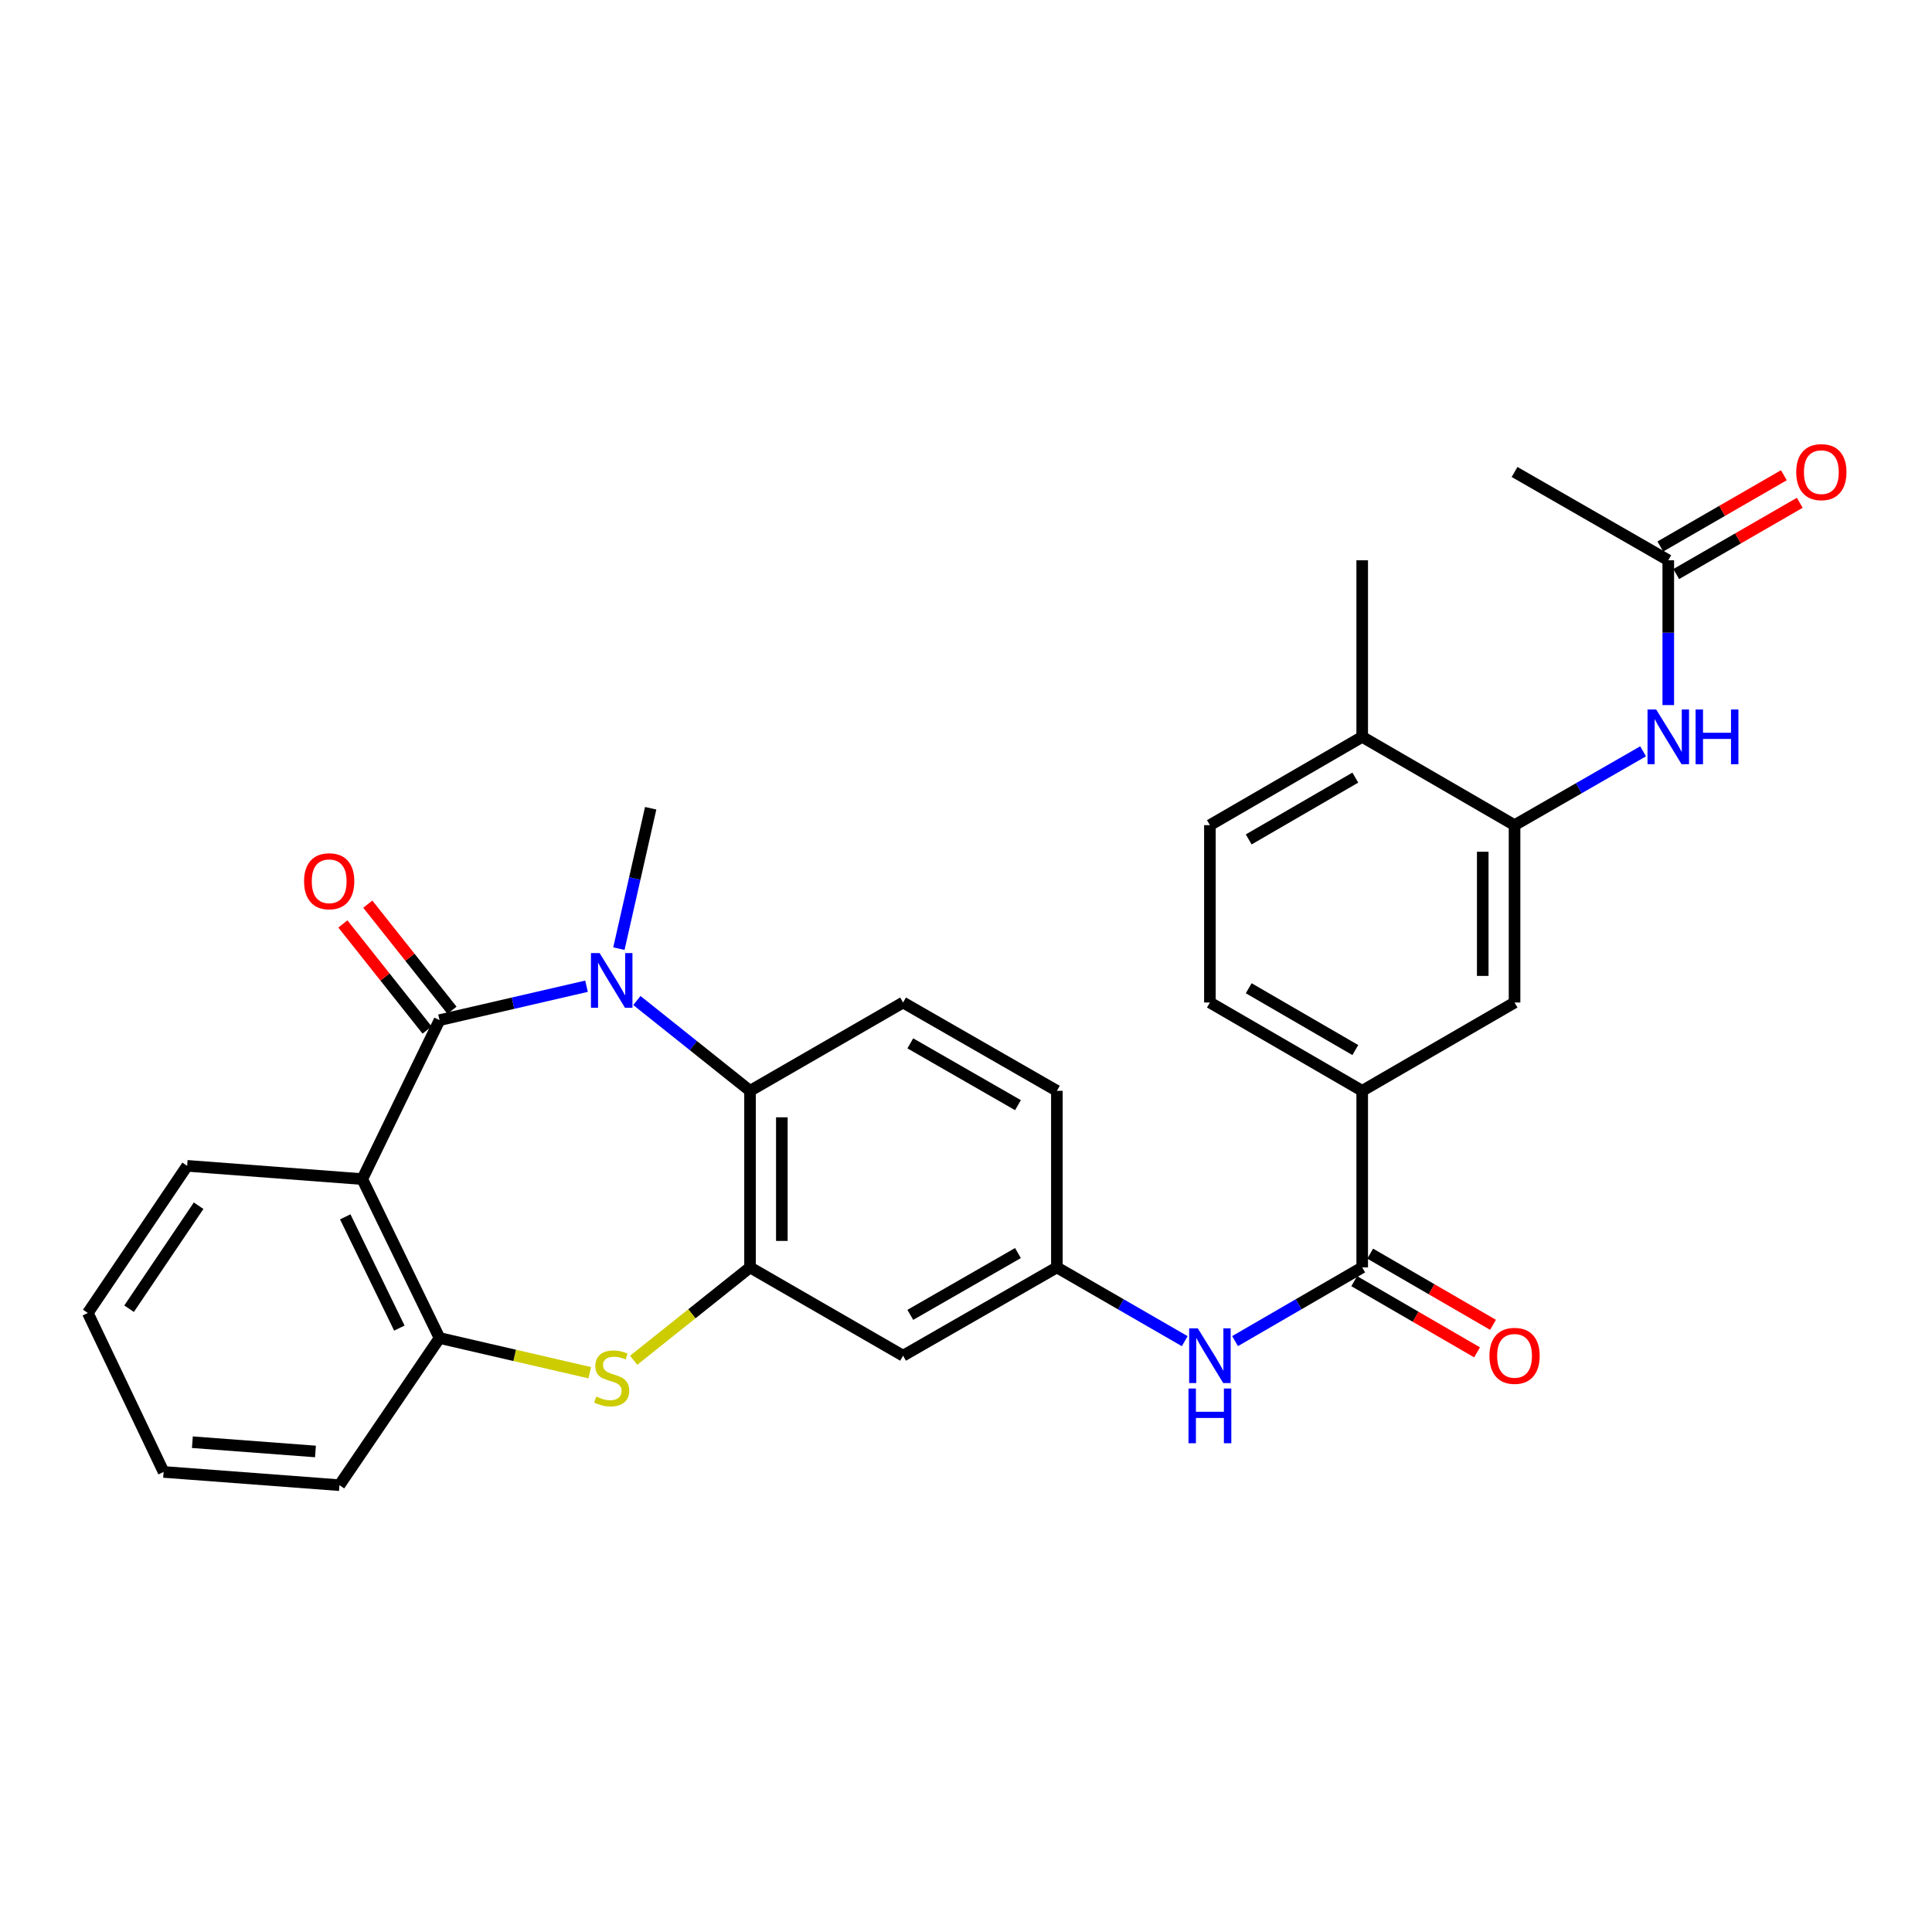 <?xml version='1.0' encoding='iso-8859-1'?>
<svg version='1.1' baseProfile='full'
              xmlns='http://www.w3.org/2000/svg'
                      xmlns:rdkit='http://www.rdkit.org/xml'
                      xmlns:xlink='http://www.w3.org/1999/xlink'
                  xml:space='preserve'
width='1000px' height='1000px' viewBox='0 0 1000 1000'>
<!-- END OF HEADER -->
<rect style='opacity:1.0;fill:#FFFFFF;stroke:none' width='1000' height='1000' x='0' y='0'> </rect>
<path class='bond-0' d='M 227.505,528.031 L 265.547,519.249' style='fill:none;fill-rule:evenodd;stroke:#000000;stroke-width:6px;stroke-linecap:butt;stroke-linejoin:miter;stroke-opacity:1' />
<path class='bond-0' d='M 265.547,519.249 L 303.588,510.466' style='fill:none;fill-rule:evenodd;stroke:#0000FF;stroke-width:6px;stroke-linecap:butt;stroke-linejoin:miter;stroke-opacity:1' />
<path class='bond-1' d='M 227.505,528.031 L 187.515,610.298' style='fill:none;fill-rule:evenodd;stroke:#000000;stroke-width:6px;stroke-linecap:butt;stroke-linejoin:miter;stroke-opacity:1' />
<path class='bond-15' d='M 233.954,522.913 L 212.161,495.453' style='fill:none;fill-rule:evenodd;stroke:#000000;stroke-width:6px;stroke-linecap:butt;stroke-linejoin:miter;stroke-opacity:1' />
<path class='bond-15' d='M 212.161,495.453 L 190.368,467.993' style='fill:none;fill-rule:evenodd;stroke:#FF0000;stroke-width:6px;stroke-linecap:butt;stroke-linejoin:miter;stroke-opacity:1' />
<path class='bond-15' d='M 221.057,533.148 L 199.264,505.688' style='fill:none;fill-rule:evenodd;stroke:#000000;stroke-width:6px;stroke-linecap:butt;stroke-linejoin:miter;stroke-opacity:1' />
<path class='bond-15' d='M 199.264,505.688 L 177.472,478.228' style='fill:none;fill-rule:evenodd;stroke:#FF0000;stroke-width:6px;stroke-linecap:butt;stroke-linejoin:miter;stroke-opacity:1' />
<path class='bond-4' d='M 329.645,517.86 L 358.931,541.234' style='fill:none;fill-rule:evenodd;stroke:#0000FF;stroke-width:6px;stroke-linecap:butt;stroke-linejoin:miter;stroke-opacity:1' />
<path class='bond-4' d='M 358.931,541.234 L 388.216,564.609' style='fill:none;fill-rule:evenodd;stroke:#000000;stroke-width:6px;stroke-linecap:butt;stroke-linejoin:miter;stroke-opacity:1' />
<path class='bond-23' d='M 320.338,491.015 L 328.565,454.683' style='fill:none;fill-rule:evenodd;stroke:#0000FF;stroke-width:6px;stroke-linecap:butt;stroke-linejoin:miter;stroke-opacity:1' />
<path class='bond-23' d='M 328.565,454.683 L 336.793,418.35' style='fill:none;fill-rule:evenodd;stroke:#000000;stroke-width:6px;stroke-linecap:butt;stroke-linejoin:miter;stroke-opacity:1' />
<path class='bond-5' d='M 187.515,610.298 L 227.505,692.556' style='fill:none;fill-rule:evenodd;stroke:#000000;stroke-width:6px;stroke-linecap:butt;stroke-linejoin:miter;stroke-opacity:1' />
<path class='bond-5' d='M 178.706,629.835 L 206.7,687.416' style='fill:none;fill-rule:evenodd;stroke:#000000;stroke-width:6px;stroke-linecap:butt;stroke-linejoin:miter;stroke-opacity:1' />
<path class='bond-24' d='M 187.515,610.298 L 96.869,603.438' style='fill:none;fill-rule:evenodd;stroke:#000000;stroke-width:6px;stroke-linecap:butt;stroke-linejoin:miter;stroke-opacity:1' />
<path class='bond-2' d='M 388.216,656.005 L 388.216,564.609' style='fill:none;fill-rule:evenodd;stroke:#000000;stroke-width:6px;stroke-linecap:butt;stroke-linejoin:miter;stroke-opacity:1' />
<path class='bond-2' d='M 404.681,642.296 L 404.681,578.319' style='fill:none;fill-rule:evenodd;stroke:#000000;stroke-width:6px;stroke-linecap:butt;stroke-linejoin:miter;stroke-opacity:1' />
<path class='bond-11' d='M 388.216,656.005 L 467.429,701.703' style='fill:none;fill-rule:evenodd;stroke:#000000;stroke-width:6px;stroke-linecap:butt;stroke-linejoin:miter;stroke-opacity:1' />
<path class='bond-30' d='M 388.216,656.005 L 358.101,680.035' style='fill:none;fill-rule:evenodd;stroke:#000000;stroke-width:6px;stroke-linecap:butt;stroke-linejoin:miter;stroke-opacity:1' />
<path class='bond-30' d='M 358.101,680.035 L 327.985,704.064' style='fill:none;fill-rule:evenodd;stroke:#CCCC00;stroke-width:6px;stroke-linecap:butt;stroke-linejoin:miter;stroke-opacity:1' />
<path class='bond-3' d='M 305.248,710.511 L 266.377,701.534' style='fill:none;fill-rule:evenodd;stroke:#CCCC00;stroke-width:6px;stroke-linecap:butt;stroke-linejoin:miter;stroke-opacity:1' />
<path class='bond-3' d='M 266.377,701.534 L 227.505,692.556' style='fill:none;fill-rule:evenodd;stroke:#000000;stroke-width:6px;stroke-linecap:butt;stroke-linejoin:miter;stroke-opacity:1' />
<path class='bond-13' d='M 388.216,564.609 L 467.429,518.902' style='fill:none;fill-rule:evenodd;stroke:#000000;stroke-width:6px;stroke-linecap:butt;stroke-linejoin:miter;stroke-opacity:1' />
<path class='bond-25' d='M 227.505,692.556 L 175.697,768.722' style='fill:none;fill-rule:evenodd;stroke:#000000;stroke-width:6px;stroke-linecap:butt;stroke-linejoin:miter;stroke-opacity:1' />
<path class='bond-6' d='M 705.074,656.005 L 672.169,675.081' style='fill:none;fill-rule:evenodd;stroke:#000000;stroke-width:6px;stroke-linecap:butt;stroke-linejoin:miter;stroke-opacity:1' />
<path class='bond-6' d='M 672.169,675.081 L 639.264,694.156' style='fill:none;fill-rule:evenodd;stroke:#0000FF;stroke-width:6px;stroke-linecap:butt;stroke-linejoin:miter;stroke-opacity:1' />
<path class='bond-10' d='M 705.074,656.005 L 705.074,564.609' style='fill:none;fill-rule:evenodd;stroke:#000000;stroke-width:6px;stroke-linecap:butt;stroke-linejoin:miter;stroke-opacity:1' />
<path class='bond-18' d='M 700.947,663.128 L 732.735,681.55' style='fill:none;fill-rule:evenodd;stroke:#000000;stroke-width:6px;stroke-linecap:butt;stroke-linejoin:miter;stroke-opacity:1' />
<path class='bond-18' d='M 732.735,681.55 L 764.524,699.971' style='fill:none;fill-rule:evenodd;stroke:#FF0000;stroke-width:6px;stroke-linecap:butt;stroke-linejoin:miter;stroke-opacity:1' />
<path class='bond-18' d='M 709.202,648.882 L 740.991,667.304' style='fill:none;fill-rule:evenodd;stroke:#000000;stroke-width:6px;stroke-linecap:butt;stroke-linejoin:miter;stroke-opacity:1' />
<path class='bond-18' d='M 740.991,667.304 L 772.779,685.726' style='fill:none;fill-rule:evenodd;stroke:#FF0000;stroke-width:6px;stroke-linecap:butt;stroke-linejoin:miter;stroke-opacity:1' />
<path class='bond-7' d='M 783.93,427.095 L 783.93,518.902' style='fill:none;fill-rule:evenodd;stroke:#000000;stroke-width:6px;stroke-linecap:butt;stroke-linejoin:miter;stroke-opacity:1' />
<path class='bond-7' d='M 767.465,440.866 L 767.465,505.131' style='fill:none;fill-rule:evenodd;stroke:#000000;stroke-width:6px;stroke-linecap:butt;stroke-linejoin:miter;stroke-opacity:1' />
<path class='bond-9' d='M 783.93,427.095 L 817.197,407.988' style='fill:none;fill-rule:evenodd;stroke:#000000;stroke-width:6px;stroke-linecap:butt;stroke-linejoin:miter;stroke-opacity:1' />
<path class='bond-9' d='M 817.197,407.988 L 850.465,388.882' style='fill:none;fill-rule:evenodd;stroke:#0000FF;stroke-width:6px;stroke-linecap:butt;stroke-linejoin:miter;stroke-opacity:1' />
<path class='bond-33' d='M 783.93,427.095 L 705.074,381.397' style='fill:none;fill-rule:evenodd;stroke:#000000;stroke-width:6px;stroke-linecap:butt;stroke-linejoin:miter;stroke-opacity:1' />
<path class='bond-8' d='M 613.22,694.188 L 580.127,675.097' style='fill:none;fill-rule:evenodd;stroke:#0000FF;stroke-width:6px;stroke-linecap:butt;stroke-linejoin:miter;stroke-opacity:1' />
<path class='bond-8' d='M 580.127,675.097 L 547.034,656.005' style='fill:none;fill-rule:evenodd;stroke:#000000;stroke-width:6px;stroke-linecap:butt;stroke-linejoin:miter;stroke-opacity:1' />
<path class='bond-14' d='M 863.499,364.952 L 863.499,327.476' style='fill:none;fill-rule:evenodd;stroke:#0000FF;stroke-width:6px;stroke-linecap:butt;stroke-linejoin:miter;stroke-opacity:1' />
<path class='bond-14' d='M 863.499,327.476 L 863.499,290.001' style='fill:none;fill-rule:evenodd;stroke:#000000;stroke-width:6px;stroke-linecap:butt;stroke-linejoin:miter;stroke-opacity:1' />
<path class='bond-12' d='M 705.074,564.609 L 783.93,518.902' style='fill:none;fill-rule:evenodd;stroke:#000000;stroke-width:6px;stroke-linecap:butt;stroke-linejoin:miter;stroke-opacity:1' />
<path class='bond-19' d='M 705.074,564.609 L 626.246,518.902' style='fill:none;fill-rule:evenodd;stroke:#000000;stroke-width:6px;stroke-linecap:butt;stroke-linejoin:miter;stroke-opacity:1' />
<path class='bond-19' d='M 701.509,543.51 L 646.329,511.515' style='fill:none;fill-rule:evenodd;stroke:#000000;stroke-width:6px;stroke-linecap:butt;stroke-linejoin:miter;stroke-opacity:1' />
<path class='bond-32' d='M 467.429,701.703 L 547.034,656.005' style='fill:none;fill-rule:evenodd;stroke:#000000;stroke-width:6px;stroke-linecap:butt;stroke-linejoin:miter;stroke-opacity:1' />
<path class='bond-32' d='M 471.173,680.569 L 526.896,648.581' style='fill:none;fill-rule:evenodd;stroke:#000000;stroke-width:6px;stroke-linecap:butt;stroke-linejoin:miter;stroke-opacity:1' />
<path class='bond-22' d='M 467.429,518.902 L 547.034,564.609' style='fill:none;fill-rule:evenodd;stroke:#000000;stroke-width:6px;stroke-linecap:butt;stroke-linejoin:miter;stroke-opacity:1' />
<path class='bond-22' d='M 471.171,540.036 L 526.895,572.031' style='fill:none;fill-rule:evenodd;stroke:#000000;stroke-width:6px;stroke-linecap:butt;stroke-linejoin:miter;stroke-opacity:1' />
<path class='bond-20' d='M 867.612,297.132 L 899.584,278.687' style='fill:none;fill-rule:evenodd;stroke:#000000;stroke-width:6px;stroke-linecap:butt;stroke-linejoin:miter;stroke-opacity:1' />
<path class='bond-20' d='M 899.584,278.687 L 931.556,260.243' style='fill:none;fill-rule:evenodd;stroke:#FF0000;stroke-width:6px;stroke-linecap:butt;stroke-linejoin:miter;stroke-opacity:1' />
<path class='bond-20' d='M 859.385,282.87 L 891.357,264.426' style='fill:none;fill-rule:evenodd;stroke:#000000;stroke-width:6px;stroke-linecap:butt;stroke-linejoin:miter;stroke-opacity:1' />
<path class='bond-20' d='M 891.357,264.426 L 923.329,245.982' style='fill:none;fill-rule:evenodd;stroke:#FF0000;stroke-width:6px;stroke-linecap:butt;stroke-linejoin:miter;stroke-opacity:1' />
<path class='bond-26' d='M 863.499,290.001 L 783.93,244.294' style='fill:none;fill-rule:evenodd;stroke:#000000;stroke-width:6px;stroke-linecap:butt;stroke-linejoin:miter;stroke-opacity:1' />
<path class='bond-16' d='M 547.034,656.005 L 547.034,564.609' style='fill:none;fill-rule:evenodd;stroke:#000000;stroke-width:6px;stroke-linecap:butt;stroke-linejoin:miter;stroke-opacity:1' />
<path class='bond-17' d='M 705.074,381.397 L 626.246,427.095' style='fill:none;fill-rule:evenodd;stroke:#000000;stroke-width:6px;stroke-linecap:butt;stroke-linejoin:miter;stroke-opacity:1' />
<path class='bond-17' d='M 701.508,402.495 L 646.328,434.484' style='fill:none;fill-rule:evenodd;stroke:#000000;stroke-width:6px;stroke-linecap:butt;stroke-linejoin:miter;stroke-opacity:1' />
<path class='bond-27' d='M 705.074,381.397 L 705.074,290.001' style='fill:none;fill-rule:evenodd;stroke:#000000;stroke-width:6px;stroke-linecap:butt;stroke-linejoin:miter;stroke-opacity:1' />
<path class='bond-21' d='M 626.246,518.902 L 626.246,427.095' style='fill:none;fill-rule:evenodd;stroke:#000000;stroke-width:6px;stroke-linecap:butt;stroke-linejoin:miter;stroke-opacity:1' />
<path class='bond-28' d='M 96.869,603.438 L 45.455,679.595' style='fill:none;fill-rule:evenodd;stroke:#000000;stroke-width:6px;stroke-linecap:butt;stroke-linejoin:miter;stroke-opacity:1' />
<path class='bond-28' d='M 102.803,624.074 L 66.813,677.384' style='fill:none;fill-rule:evenodd;stroke:#000000;stroke-width:6px;stroke-linecap:butt;stroke-linejoin:miter;stroke-opacity:1' />
<path class='bond-31' d='M 175.697,768.722 L 84.686,761.871' style='fill:none;fill-rule:evenodd;stroke:#000000;stroke-width:6px;stroke-linecap:butt;stroke-linejoin:miter;stroke-opacity:1' />
<path class='bond-31' d='M 163.281,751.277 L 99.573,746.481' style='fill:none;fill-rule:evenodd;stroke:#000000;stroke-width:6px;stroke-linecap:butt;stroke-linejoin:miter;stroke-opacity:1' />
<path class='bond-29' d='M 45.455,679.595 L 84.686,761.871' style='fill:none;fill-rule:evenodd;stroke:#000000;stroke-width:6px;stroke-linecap:butt;stroke-linejoin:miter;stroke-opacity:1' />
<path  class='atom-1' d='M 310.355 493.299
L 319.635 508.299
Q 320.555 509.779, 322.035 512.459
Q 323.515 515.139, 323.595 515.299
L 323.595 493.299
L 327.355 493.299
L 327.355 521.619
L 323.475 521.619
L 313.515 505.219
Q 312.355 503.299, 311.115 501.099
Q 309.915 498.899, 309.555 498.219
L 309.555 521.619
L 305.875 521.619
L 305.875 493.299
L 310.355 493.299
' fill='#0000FF'/>
<path  class='atom-4' d='M 308.615 722.857
Q 308.935 722.977, 310.255 723.537
Q 311.575 724.097, 313.015 724.457
Q 314.495 724.777, 315.935 724.777
Q 318.615 724.777, 320.175 723.497
Q 321.735 722.177, 321.735 719.897
Q 321.735 718.337, 320.935 717.377
Q 320.175 716.417, 318.975 715.897
Q 317.775 715.377, 315.775 714.777
Q 313.255 714.017, 311.735 713.297
Q 310.255 712.577, 309.175 711.057
Q 308.135 709.537, 308.135 706.977
Q 308.135 703.417, 310.535 701.217
Q 312.975 699.017, 317.775 699.017
Q 321.055 699.017, 324.775 700.577
L 323.855 703.657
Q 320.455 702.257, 317.895 702.257
Q 315.135 702.257, 313.615 703.417
Q 312.095 704.537, 312.135 706.497
Q 312.135 708.017, 312.895 708.937
Q 313.695 709.857, 314.815 710.377
Q 315.975 710.897, 317.895 711.497
Q 320.455 712.297, 321.975 713.097
Q 323.495 713.897, 324.575 715.537
Q 325.695 717.137, 325.695 719.897
Q 325.695 723.817, 323.055 725.937
Q 320.455 728.017, 316.095 728.017
Q 313.575 728.017, 311.655 727.457
Q 309.775 726.937, 307.535 726.017
L 308.615 722.857
' fill='#CCCC00'/>
<path  class='atom-9' d='M 619.986 687.543
L 629.266 702.543
Q 630.186 704.023, 631.666 706.703
Q 633.146 709.383, 633.226 709.543
L 633.226 687.543
L 636.986 687.543
L 636.986 715.863
L 633.106 715.863
L 623.146 699.463
Q 621.986 697.543, 620.746 695.343
Q 619.546 693.143, 619.186 692.463
L 619.186 715.863
L 615.506 715.863
L 615.506 687.543
L 619.986 687.543
' fill='#0000FF'/>
<path  class='atom-9' d='M 615.166 718.695
L 619.006 718.695
L 619.006 730.735
L 633.486 730.735
L 633.486 718.695
L 637.326 718.695
L 637.326 747.015
L 633.486 747.015
L 633.486 733.935
L 619.006 733.935
L 619.006 747.015
L 615.166 747.015
L 615.166 718.695
' fill='#0000FF'/>
<path  class='atom-10' d='M 857.239 367.237
L 866.519 382.237
Q 867.439 383.717, 868.919 386.397
Q 870.399 389.077, 870.479 389.237
L 870.479 367.237
L 874.239 367.237
L 874.239 395.557
L 870.359 395.557
L 860.399 379.157
Q 859.239 377.237, 857.999 375.037
Q 856.799 372.837, 856.439 372.157
L 856.439 395.557
L 852.759 395.557
L 852.759 367.237
L 857.239 367.237
' fill='#0000FF'/>
<path  class='atom-10' d='M 877.639 367.237
L 881.479 367.237
L 881.479 379.277
L 895.959 379.277
L 895.959 367.237
L 899.799 367.237
L 899.799 395.557
L 895.959 395.557
L 895.959 382.477
L 881.479 382.477
L 881.479 395.557
L 877.639 395.557
L 877.639 367.237
' fill='#0000FF'/>
<path  class='atom-16' d='M 157.383 456.134
Q 157.383 449.334, 160.743 445.534
Q 164.103 441.734, 170.383 441.734
Q 176.663 441.734, 180.023 445.534
Q 183.383 449.334, 183.383 456.134
Q 183.383 463.014, 179.983 466.934
Q 176.583 470.814, 170.383 470.814
Q 164.143 470.814, 160.743 466.934
Q 157.383 463.054, 157.383 456.134
M 170.383 467.614
Q 174.703 467.614, 177.023 464.734
Q 179.383 461.814, 179.383 456.134
Q 179.383 450.574, 177.023 447.774
Q 174.703 444.934, 170.383 444.934
Q 166.063 444.934, 163.703 447.734
Q 161.383 450.534, 161.383 456.134
Q 161.383 461.854, 163.703 464.734
Q 166.063 467.614, 170.383 467.614
' fill='#FF0000'/>
<path  class='atom-19' d='M 770.93 701.783
Q 770.93 694.983, 774.29 691.183
Q 777.65 687.383, 783.93 687.383
Q 790.21 687.383, 793.57 691.183
Q 796.93 694.983, 796.93 701.783
Q 796.93 708.663, 793.53 712.583
Q 790.13 716.463, 783.93 716.463
Q 777.69 716.463, 774.29 712.583
Q 770.93 708.703, 770.93 701.783
M 783.93 713.263
Q 788.25 713.263, 790.57 710.383
Q 792.93 707.463, 792.93 701.783
Q 792.93 696.223, 790.57 693.423
Q 788.25 690.583, 783.93 690.583
Q 779.61 690.583, 777.25 693.383
Q 774.93 696.183, 774.93 701.783
Q 774.93 707.503, 777.25 710.383
Q 779.61 713.263, 783.93 713.263
' fill='#FF0000'/>
<path  class='atom-21' d='M 929.729 244.374
Q 929.729 237.574, 933.089 233.774
Q 936.449 229.974, 942.729 229.974
Q 949.009 229.974, 952.369 233.774
Q 955.729 237.574, 955.729 244.374
Q 955.729 251.254, 952.329 255.174
Q 948.929 259.054, 942.729 259.054
Q 936.489 259.054, 933.089 255.174
Q 929.729 251.294, 929.729 244.374
M 942.729 255.854
Q 947.049 255.854, 949.369 252.974
Q 951.729 250.054, 951.729 244.374
Q 951.729 238.814, 949.369 236.014
Q 947.049 233.174, 942.729 233.174
Q 938.409 233.174, 936.049 235.974
Q 933.729 238.774, 933.729 244.374
Q 933.729 250.094, 936.049 252.974
Q 938.409 255.854, 942.729 255.854
' fill='#FF0000'/>
</svg>
